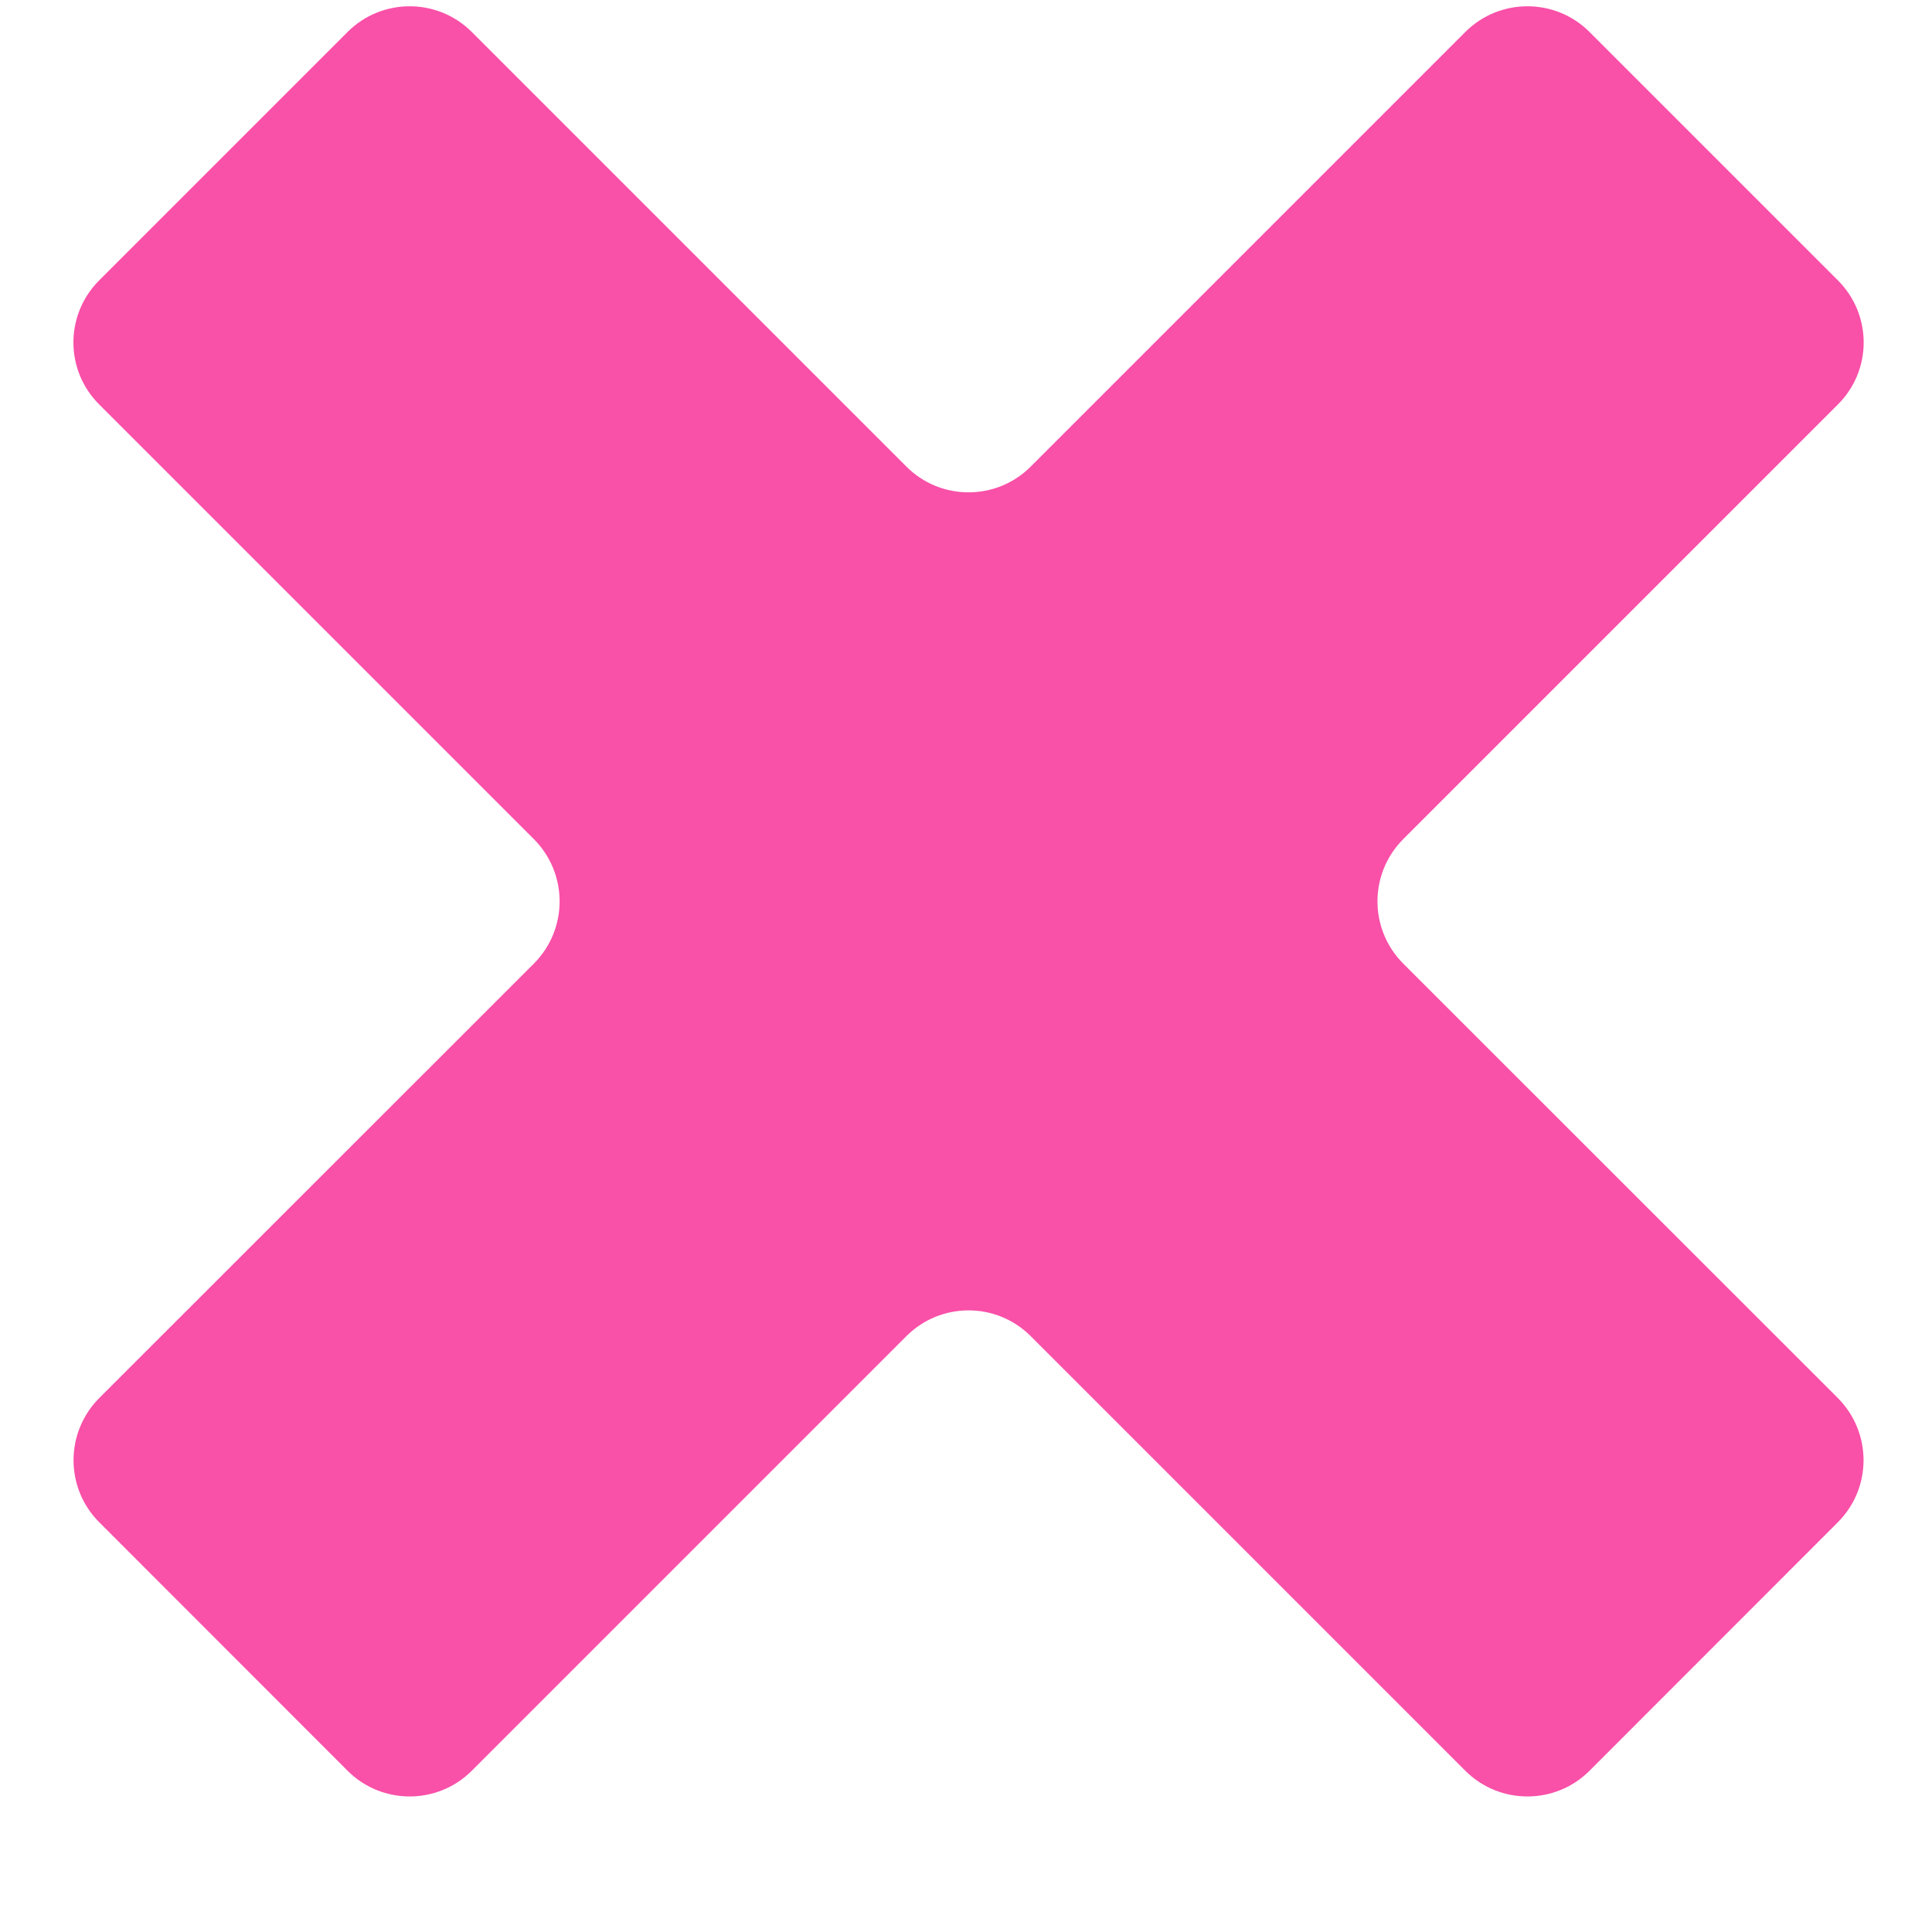 <svg width="11" height="11" viewBox="0 0 11 11" fill="none" xmlns="http://www.w3.org/2000/svg">
<path fill-rule="evenodd" clip-rule="evenodd" d="M10.464 2.303C10.66 2.108 10.66 1.792 10.464 1.596L9.05 0.182C8.855 -0.013 8.538 -0.013 8.343 0.182L5.868 2.657C5.673 2.852 5.356 2.852 5.161 2.657L2.686 0.182C2.491 -0.013 2.174 -0.013 1.979 0.182L0.565 1.596C0.369 1.792 0.369 2.108 0.565 2.303L3.04 4.778C3.235 4.974 3.235 5.29 3.04 5.486L0.565 7.96C0.37 8.156 0.37 8.472 0.565 8.667L1.979 10.082C2.174 10.277 2.491 10.277 2.686 10.082L5.161 7.607C5.356 7.412 5.673 7.412 5.868 7.607L8.343 10.082C8.538 10.277 8.855 10.277 9.05 10.082L10.464 8.667C10.659 8.472 10.659 8.156 10.464 7.96L7.989 5.486C7.794 5.29 7.794 4.974 7.989 4.778L10.464 2.303Z" fill="#F950A8"/>
</svg>
